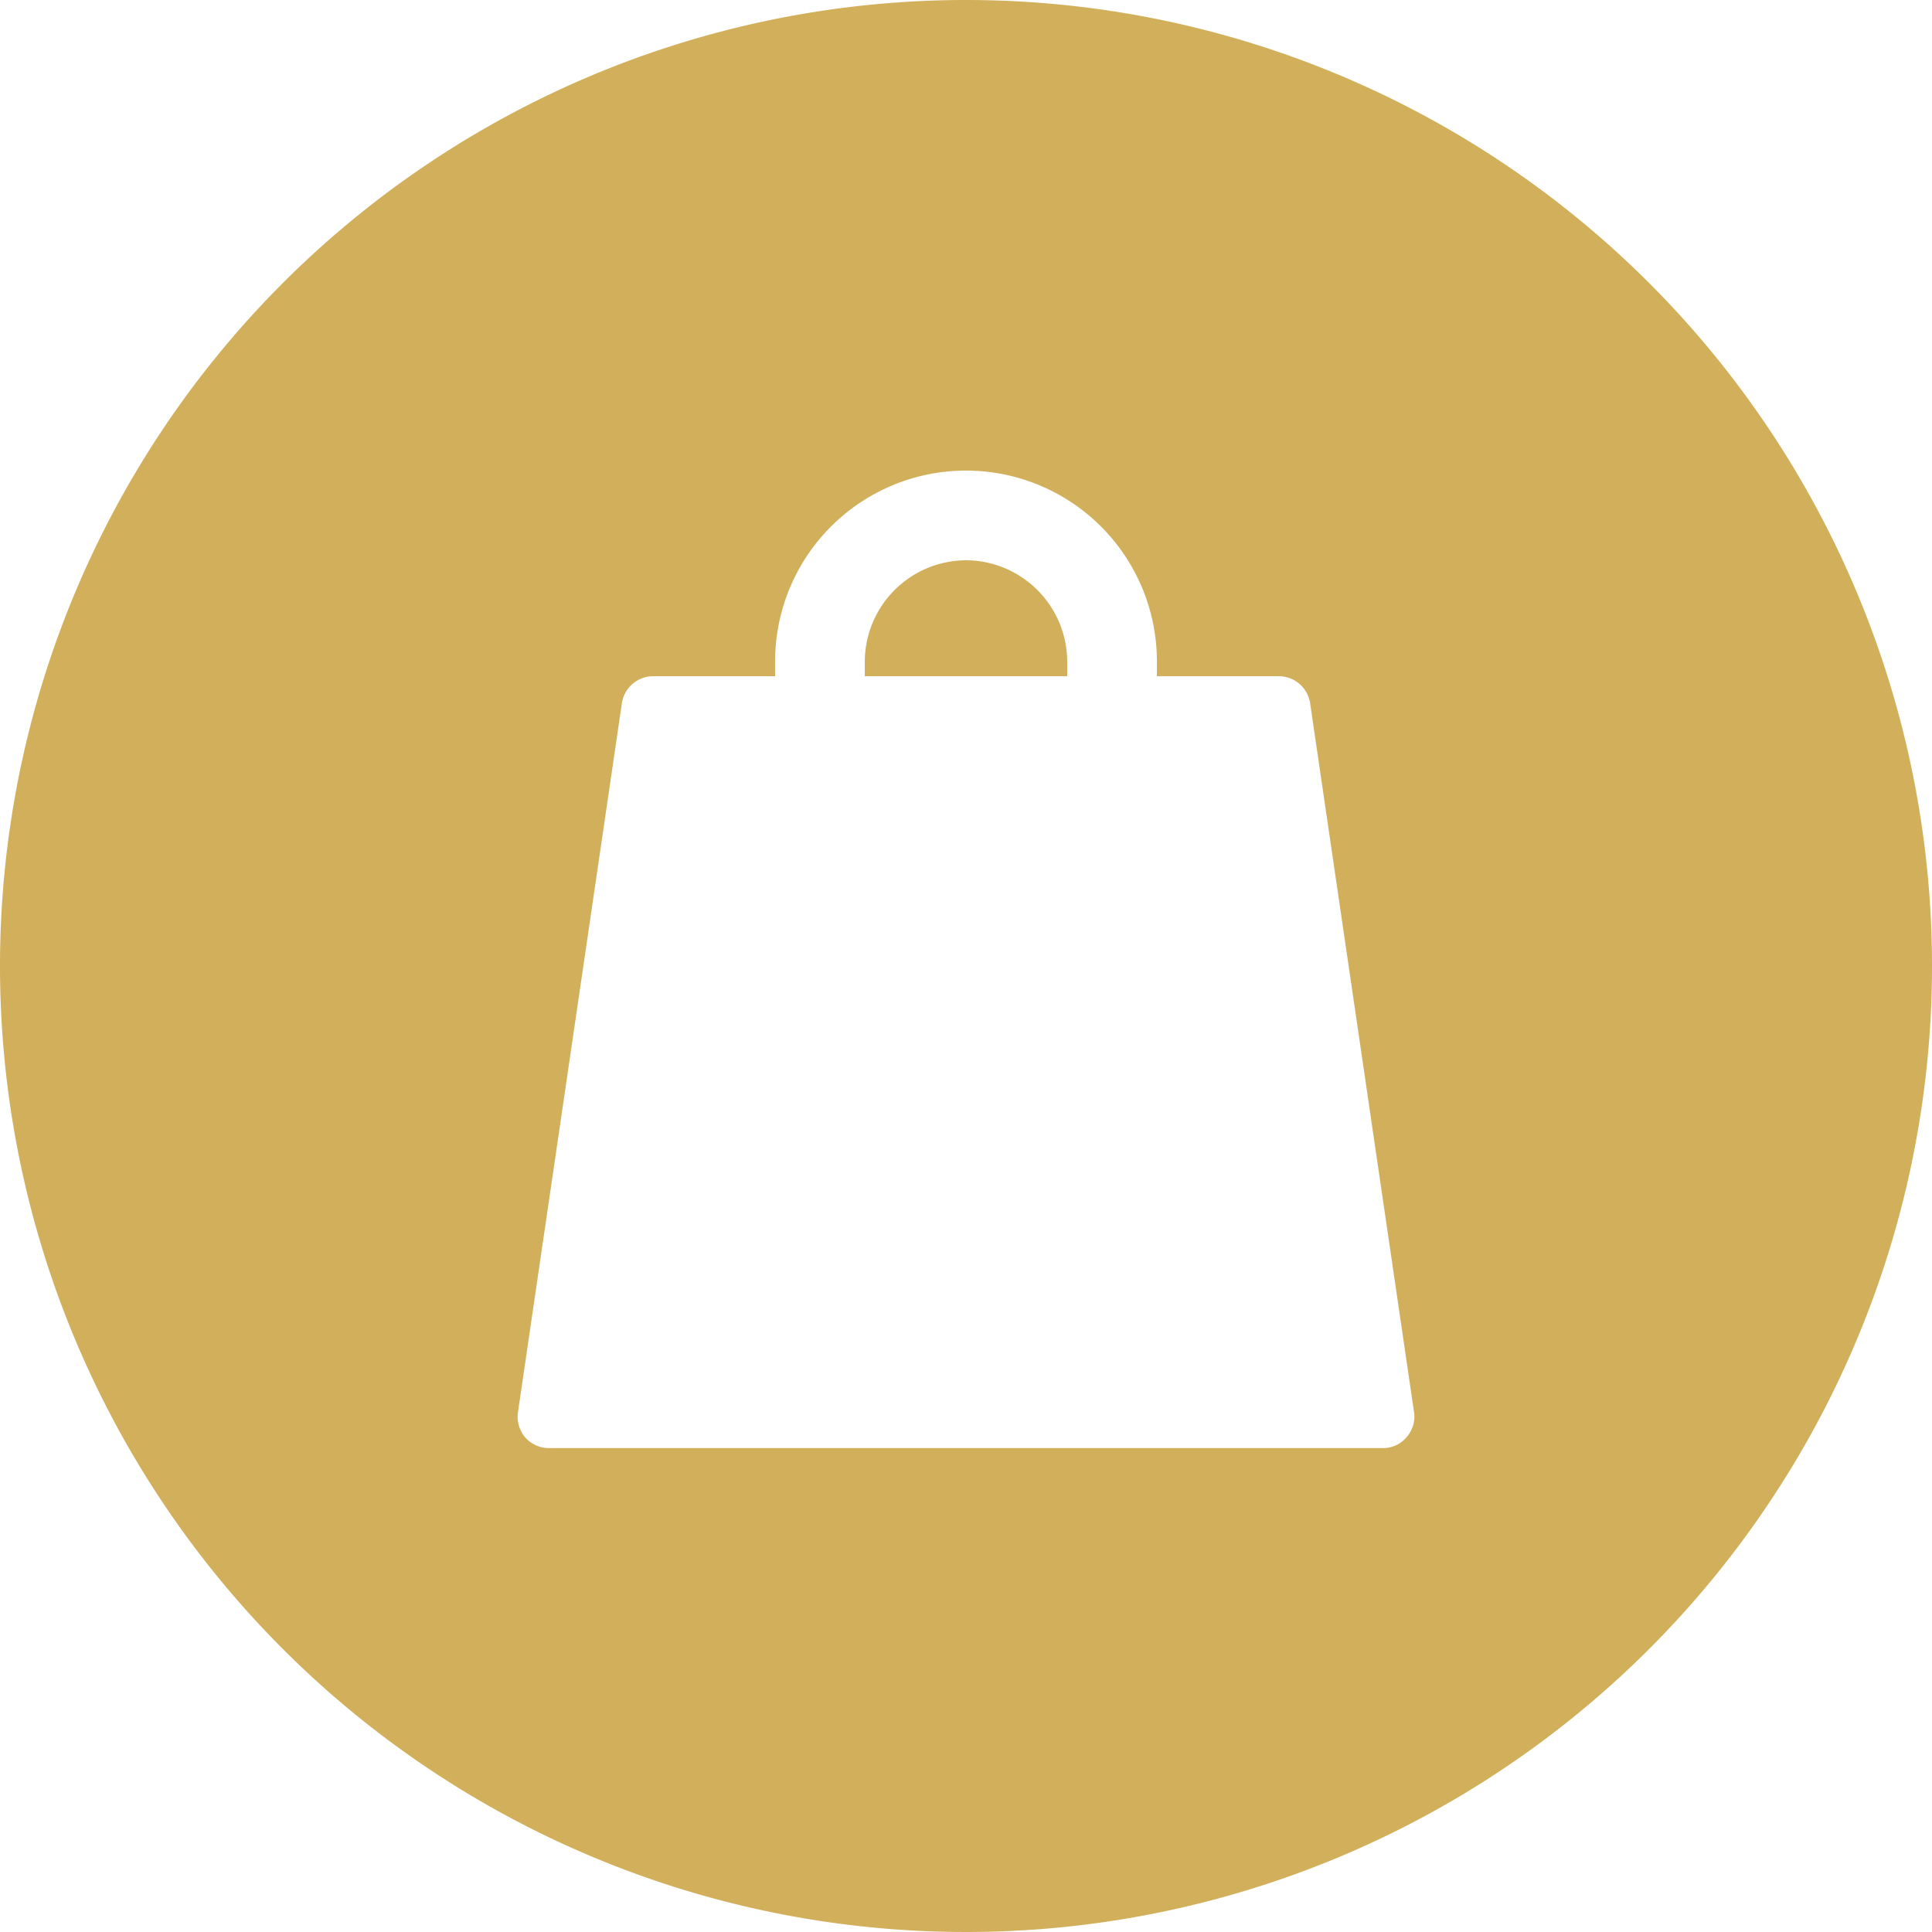 <svg xmlns="http://www.w3.org/2000/svg" viewBox="0 0 42 42"><defs><style>.cls-1{fill:#D2AF5A;}</style></defs><title>ico-comearriva-fill</title><g id="Livello_2" data-name="Livello 2"><g id="Livello_1-2" data-name="Livello 1"><path class="cls-1" d="M21,12.18a2.21,2.21,0,0,0-2.2,2.2v.32h4.4v-.32A2.21,2.21,0,0,0,21,12.18Z"/><path class="cls-1" d="M21,0A21,21,0,1,0,42,21,21,21,0,0,0,21,0Zm9.58,31.24a.66.66,0,0,1-.51.24H11.93a.69.69,0,0,1-.52-.24.7.7,0,0,1-.15-.54l2.26-15.42a.69.69,0,0,1,.68-.58h2.65v-.32a4.15,4.15,0,1,1,8.3,0v.32H27.8a.69.69,0,0,1,.68.58L30.74,30.7A.67.67,0,0,1,30.58,31.24Z"/></g></g></svg>